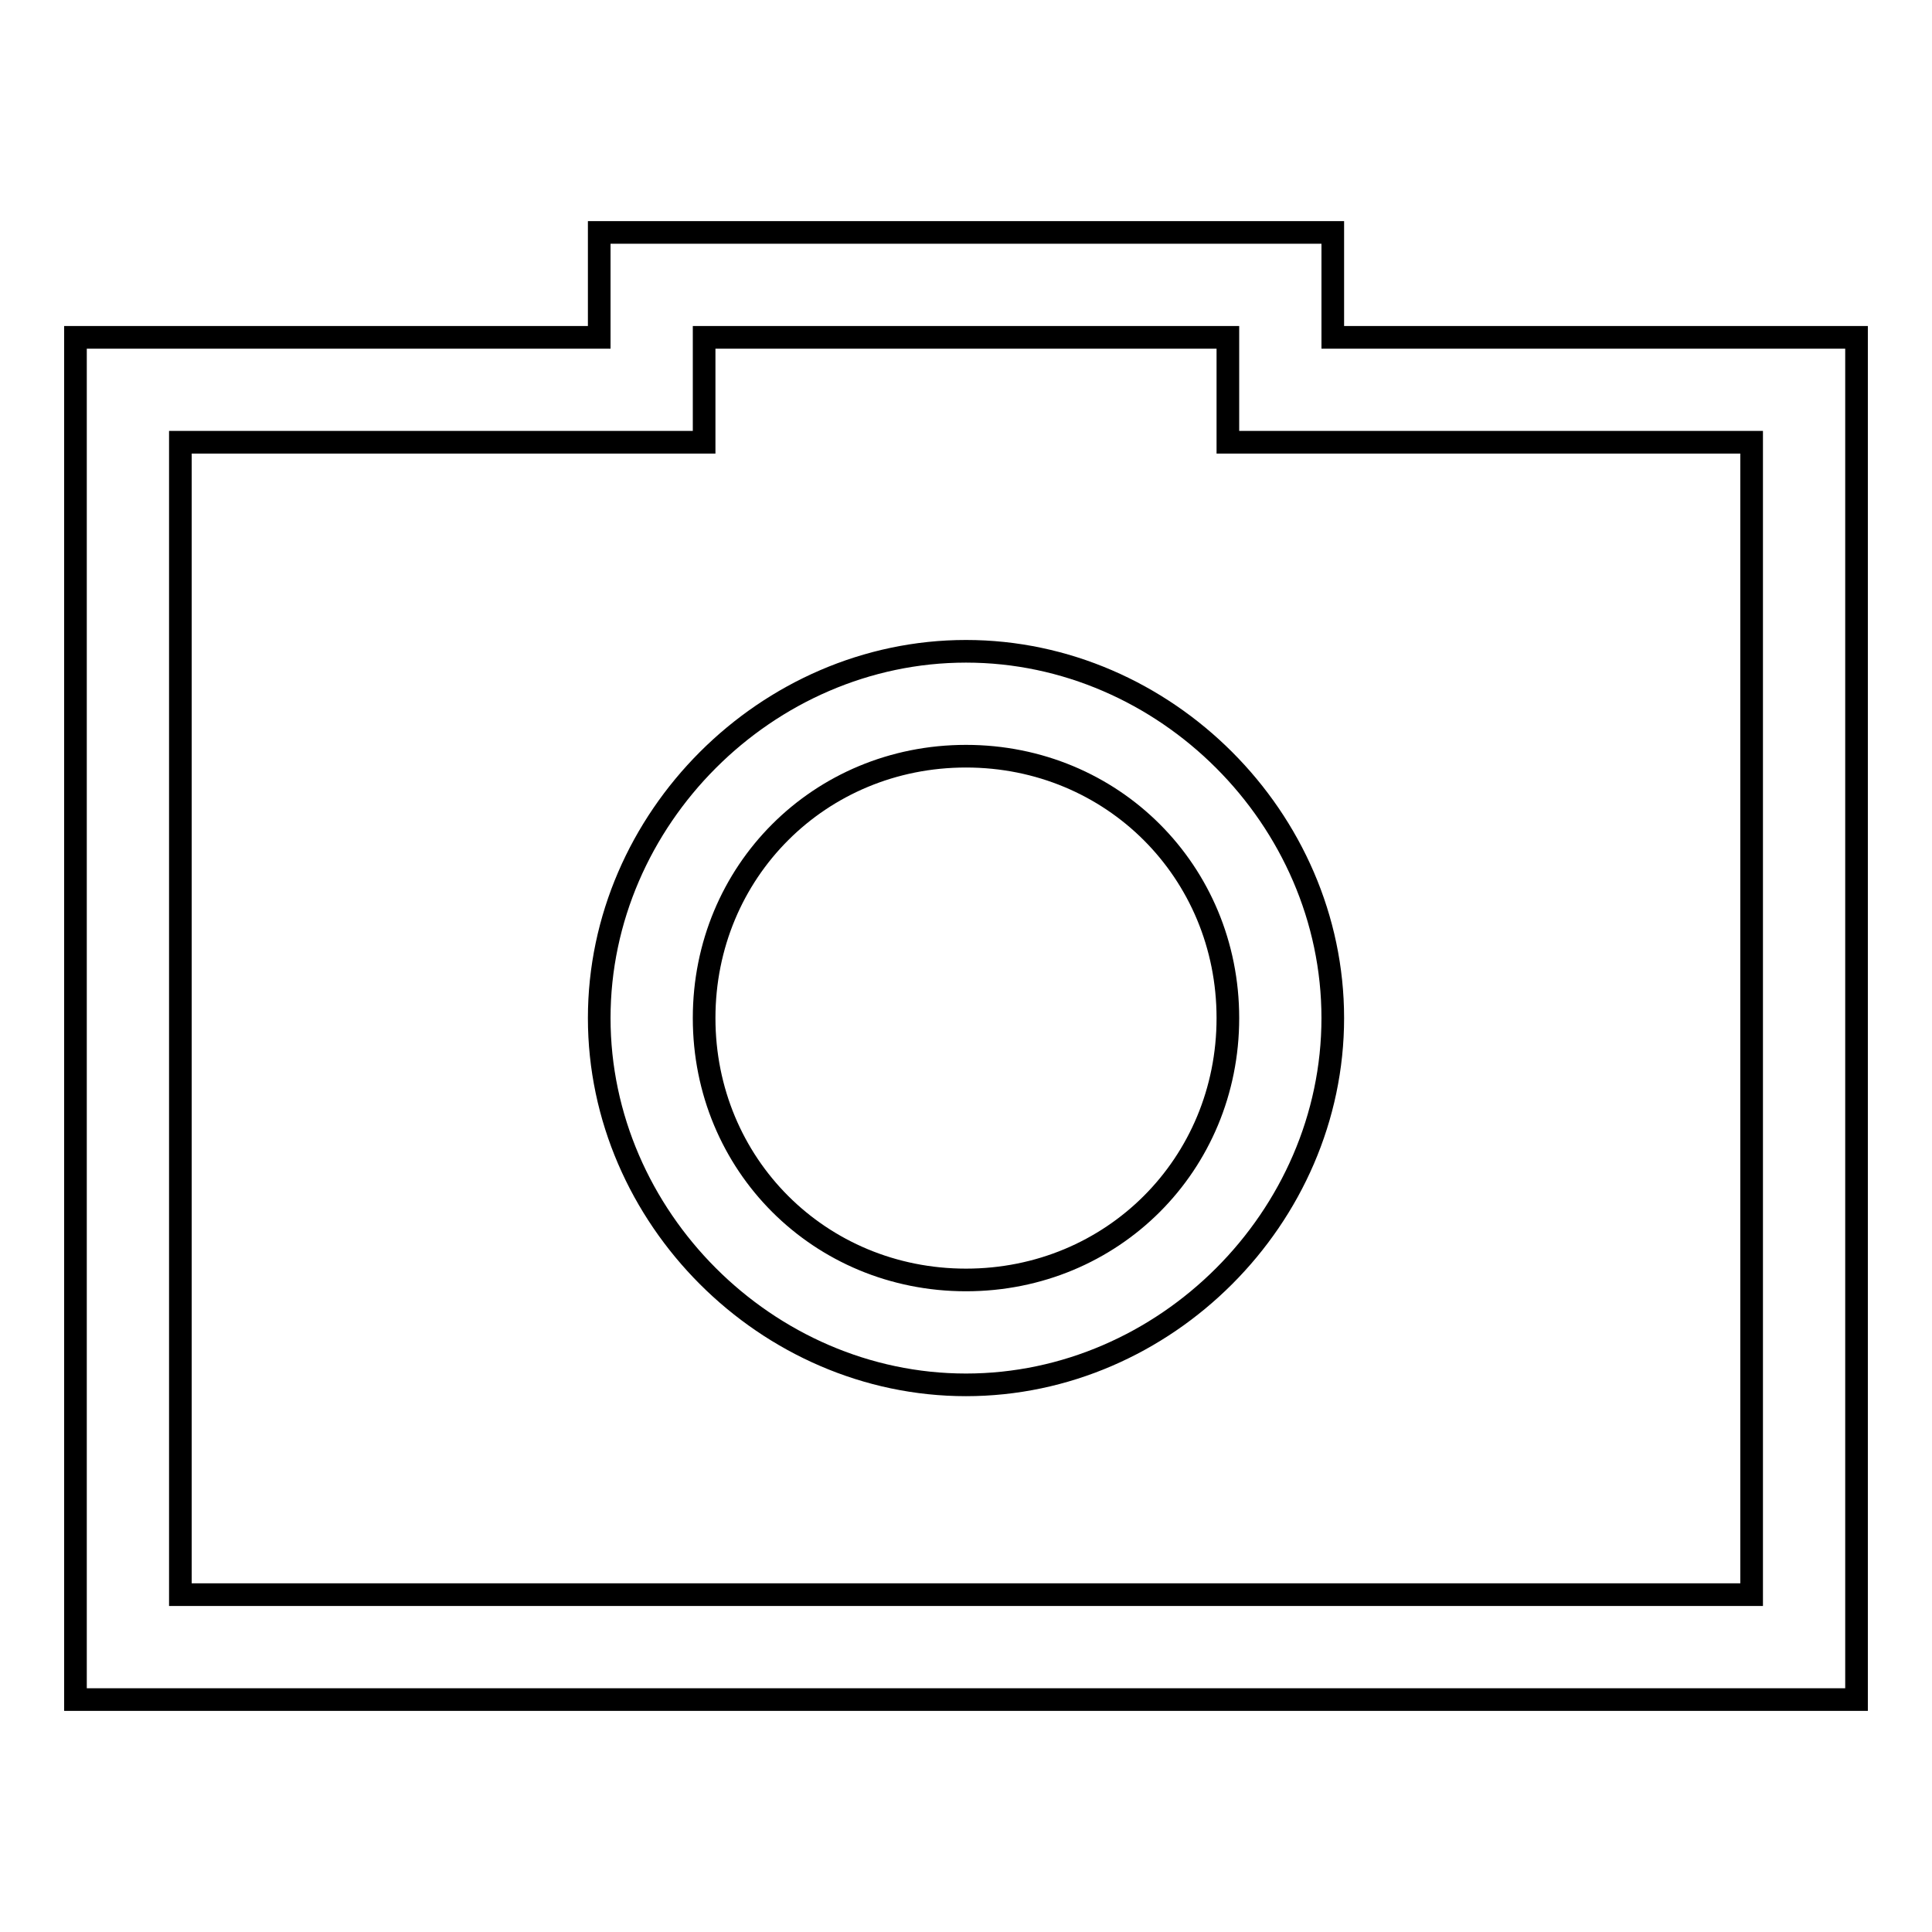 <?xml version="1.0" encoding="utf-8"?>
<!-- Svg Vector Icons : http://www.onlinewebfonts.com/icon -->
<!DOCTYPE svg PUBLIC "-//W3C//DTD SVG 1.1//EN" "http://www.w3.org/Graphics/SVG/1.1/DTD/svg11.dtd">
<svg version="1.1" xmlns="http://www.w3.org/2000/svg" xmlns:xlink="http://www.w3.org/1999/xlink" x="0px" y="0px" viewBox="0 0 256 256" enable-background="new 0 0 256 256" xml:space="preserve">
<g> <path stroke-width="3" fill-opacity="0" stroke="#000000"  d="M93.3,44.7v13.9H23.9v152.7h208.2V58.6h-69.4V44.7H93.3z M79.4,44.7V30.8h97.2v13.9H246v180.5H10V44.7H79.4 z M128,183.5c-26.4,0-48.6-22.2-48.6-48.6s22.2-48.6,48.6-48.6c26.4,0,48.6,22.2,48.6,48.6S154.4,183.5,128,183.5z M128,169.6 c19.4,0,34.7-15.3,34.7-34.7s-15.3-34.7-34.7-34.7c-19.4,0-34.7,15.3-34.7,34.7S108.6,169.6,128,169.6z"/></g>
</svg>